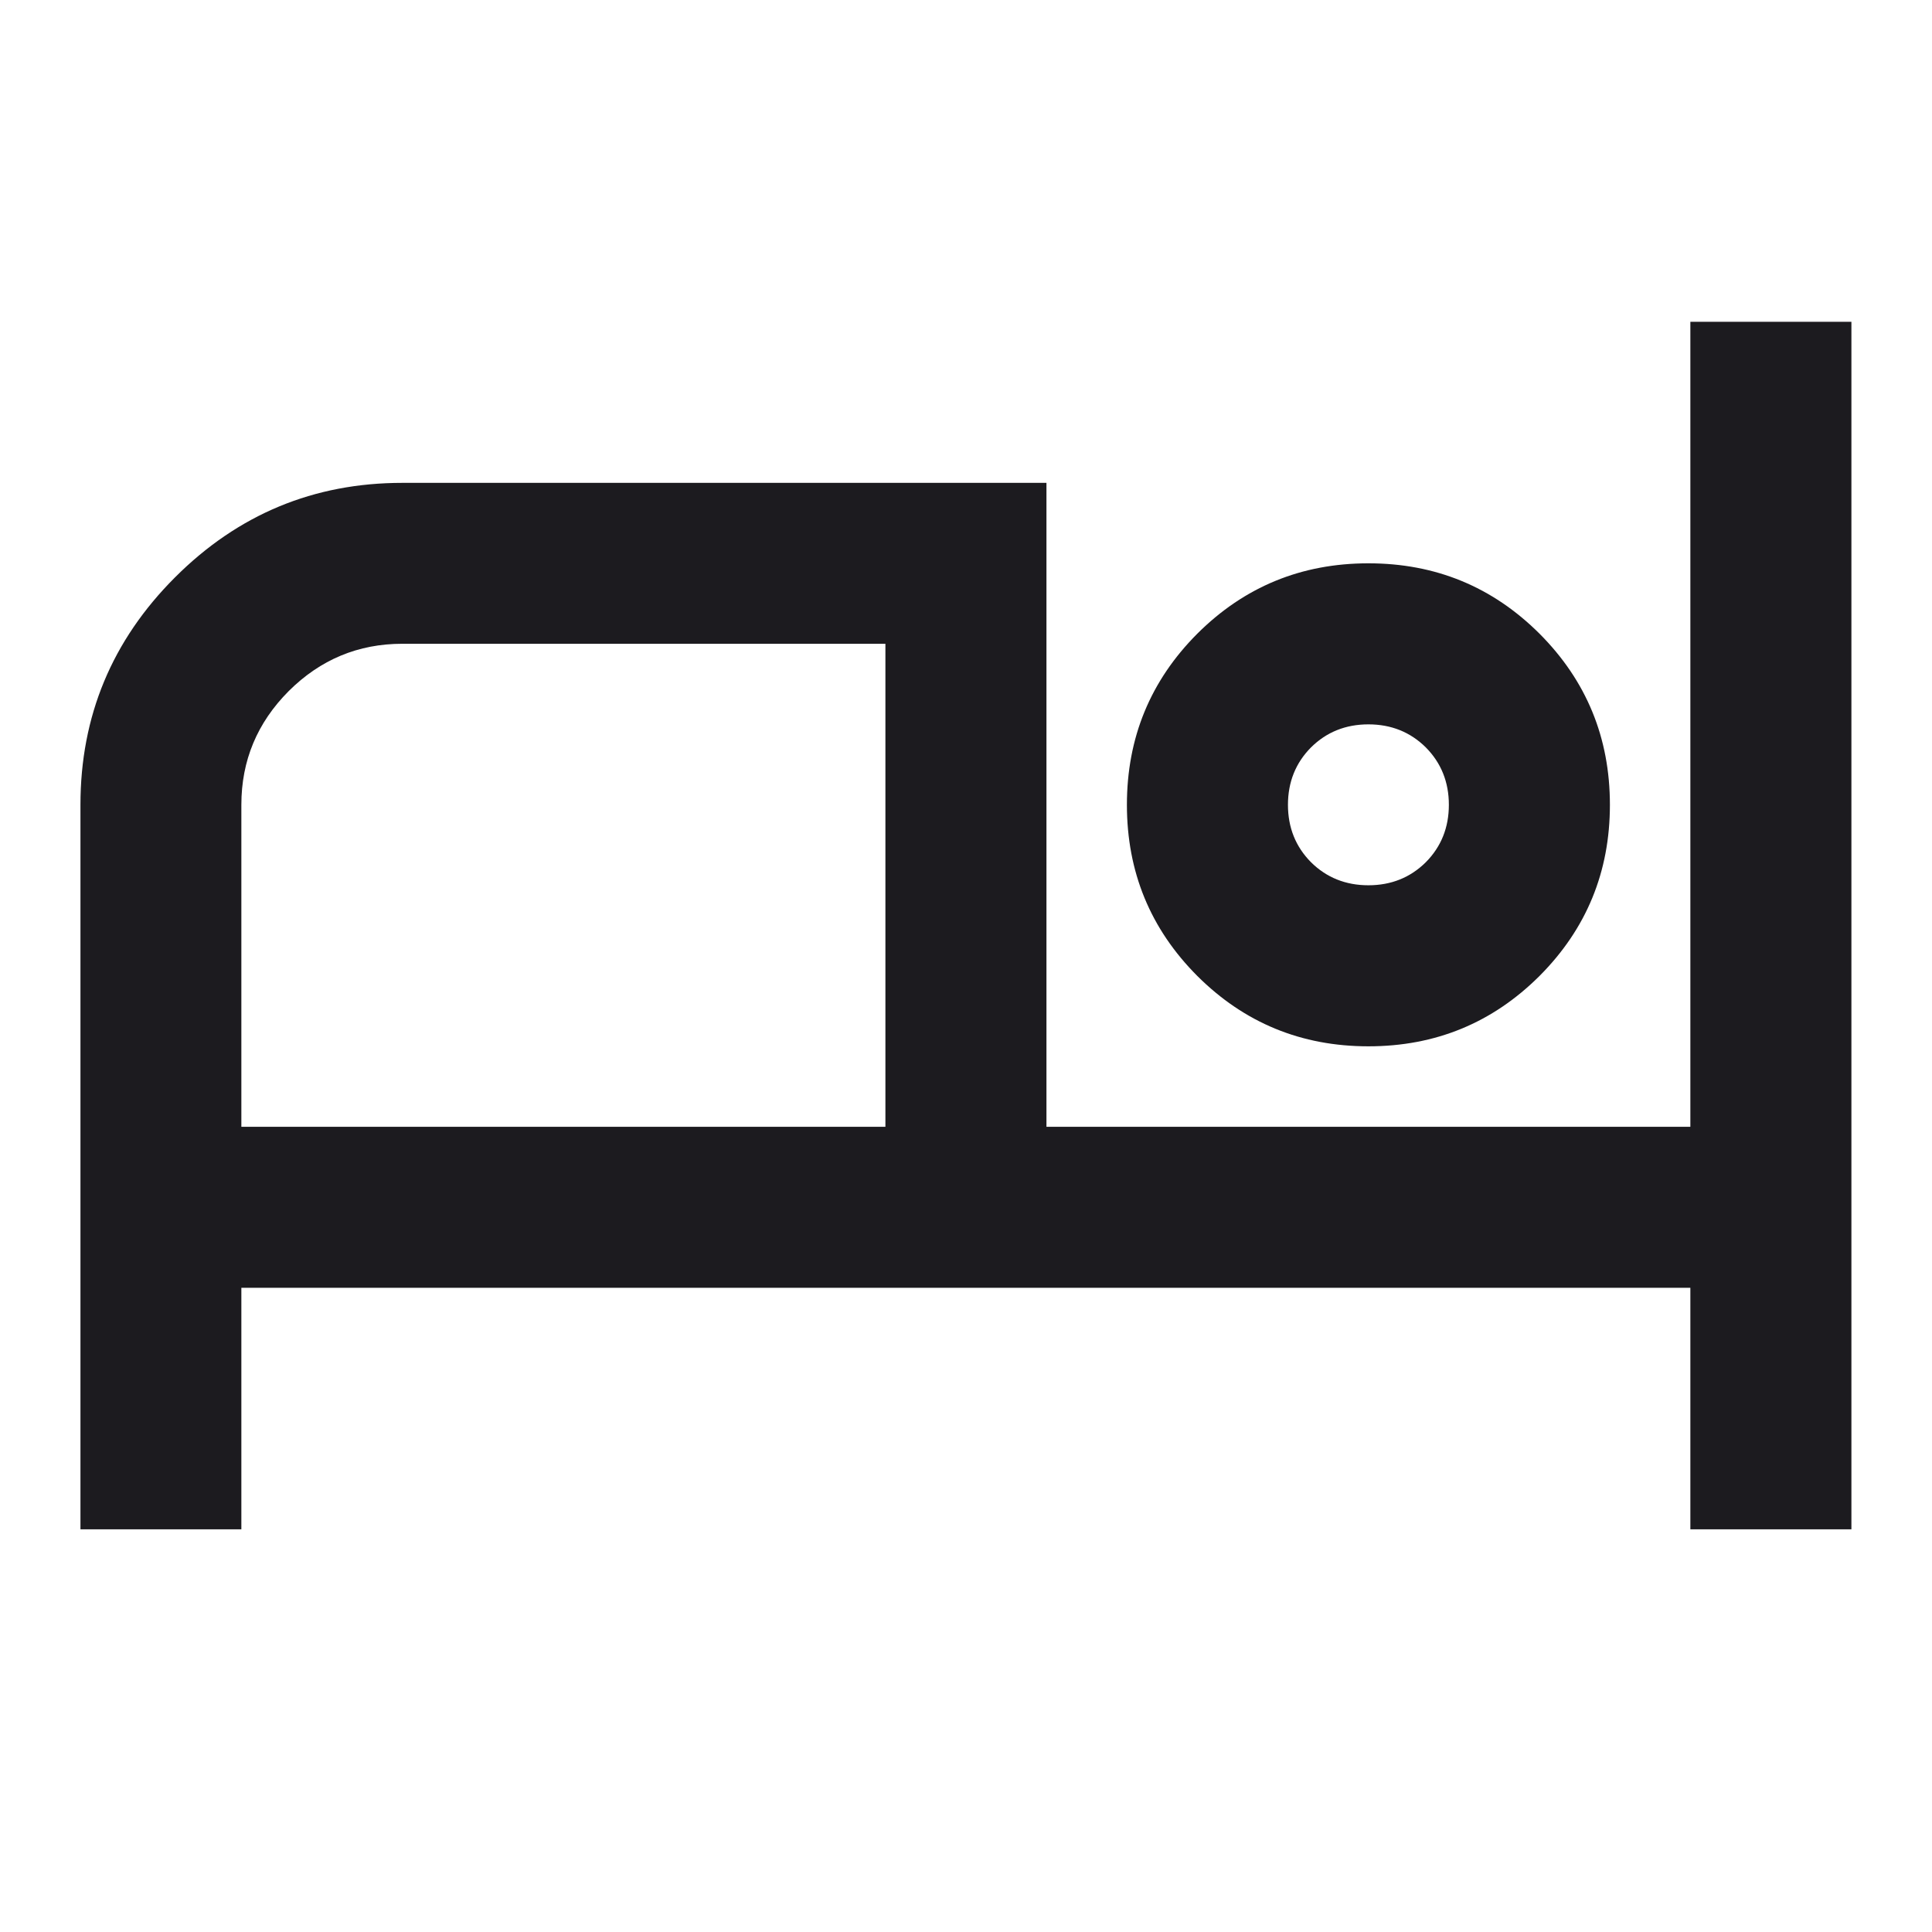 <svg width="14" height="14" viewBox="0 0 14 14" fill="none" xmlns="http://www.w3.org/2000/svg">
<mask id="mask0_1545_13635" style="mask-type:alpha" maskUnits="userSpaceOnUse" x="0" y="0" width="14" height="14">
<rect width="14" height="14" transform="matrix(-1 0 0 1 14 0)" fill="#D9D9D9"/>
</mask>
<g mask="url(#mask0_1545_13635)">
<path d="M13.416 11.082V2.332H12.249V8.165H7.583V3.499H2.916C2.274 3.499 1.725 3.727 1.268 4.184C0.811 4.641 0.583 5.19 0.583 5.832V11.082H1.749V9.332H12.249V11.082H13.416ZM9.916 7.582C10.402 7.582 10.815 7.412 11.156 7.072C11.496 6.731 11.666 6.318 11.666 5.832C11.666 5.346 11.496 4.933 11.156 4.592C10.815 4.252 10.402 4.082 9.916 4.082C9.43 4.082 9.017 4.252 8.676 4.592C8.336 4.933 8.166 5.346 8.166 5.832C8.166 6.318 8.336 6.731 8.676 7.072C9.017 7.412 9.43 7.582 9.916 7.582ZM6.416 8.165H1.749V5.832C1.749 5.511 1.864 5.237 2.092 5.008C2.321 4.78 2.595 4.665 2.916 4.665H6.416V8.165ZM9.916 6.415C9.751 6.415 9.612 6.359 9.5 6.248C9.389 6.136 9.333 5.997 9.333 5.832C9.333 5.667 9.389 5.528 9.5 5.416C9.612 5.305 9.751 5.249 9.916 5.249C10.081 5.249 10.22 5.305 10.332 5.416C10.443 5.528 10.499 5.667 10.499 5.832C10.499 5.997 10.443 6.136 10.332 6.248C10.22 6.359 10.081 6.415 9.916 6.415Z" fill="#1C1B1F"/>
</g>
</svg>
